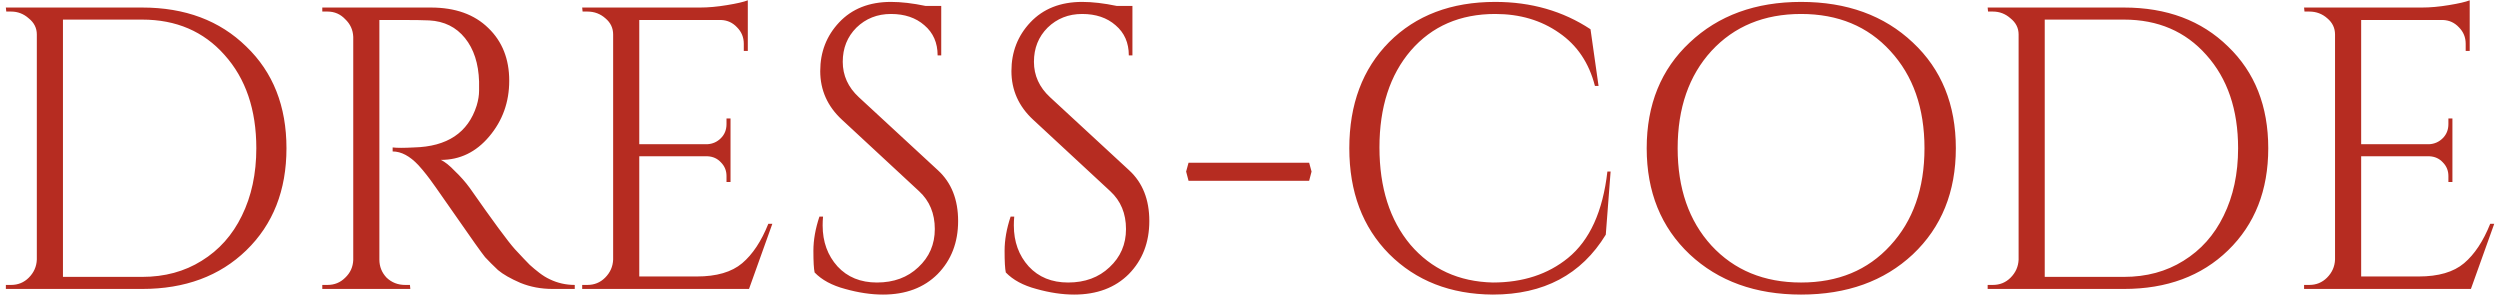 <?xml version="1.0" encoding="UTF-8"?> <svg xmlns="http://www.w3.org/2000/svg" width="398" height="47" viewBox="0 0 398 47" fill="none"><path d="M22.63 1.2C29.456 1.2 34.982 3.269 39.206 7.408C43.472 11.504 45.606 16.901 45.606 23.6C45.606 30.299 43.472 35.717 39.206 39.856C34.982 43.952 29.456 46 22.63 46H0.934V45.36H1.766C2.875 45.36 3.814 44.976 4.582 44.208C5.392 43.397 5.819 42.437 5.862 41.328V5.488C5.862 4.464 5.435 3.611 4.582 2.928C3.771 2.203 2.832 1.84 1.766 1.84H0.998L0.934 1.2H22.63ZM10.022 3.12V44.08H22.63C26.214 44.08 29.371 43.227 32.102 41.52C34.875 39.813 37.008 37.424 38.502 34.352C40.038 31.237 40.806 27.653 40.806 23.6C40.806 17.456 39.12 12.507 35.75 8.752C32.422 4.997 28.048 3.12 22.63 3.12H10.022ZM64.493 3.184H60.397V41.328C60.397 42.437 60.781 43.397 61.549 44.208C62.359 44.976 63.341 45.36 64.493 45.36H65.261L65.325 46H51.309V45.36H52.141C53.25 45.36 54.189 44.976 54.957 44.208C55.767 43.44 56.194 42.501 56.237 41.392V5.872C56.194 4.763 55.767 3.824 54.957 3.056C54.189 2.245 53.25 1.84 52.141 1.84H51.309V1.2H68.589C72.471 1.2 75.522 2.288 77.741 4.464C79.959 6.597 81.069 9.392 81.069 12.848C81.069 16.261 80.002 19.227 77.869 21.744C75.778 24.219 73.218 25.456 70.189 25.456C70.829 25.755 71.575 26.352 72.429 27.248C73.325 28.101 74.114 28.997 74.797 29.936C78.466 35.184 80.855 38.427 81.965 39.664C83.074 40.859 83.863 41.691 84.333 42.16C84.802 42.587 85.314 43.013 85.869 43.44C86.423 43.867 86.978 44.208 87.533 44.464C88.77 45.061 90.093 45.36 91.501 45.36V46H87.981C86.146 46 84.439 45.68 82.861 45.04C81.282 44.357 80.087 43.675 79.277 42.992C78.509 42.267 77.826 41.584 77.229 40.944C76.674 40.261 75.095 38.043 72.493 34.288C69.89 30.533 68.375 28.4 67.949 27.888C67.522 27.333 67.074 26.8 66.605 26.288C65.239 24.837 63.874 24.112 62.509 24.112V23.472C62.85 23.515 63.298 23.536 63.853 23.536C64.407 23.536 65.09 23.515 65.901 23.472C71.191 23.344 74.519 21.125 75.885 16.816C76.141 15.963 76.269 15.173 76.269 14.448C76.269 13.68 76.269 13.189 76.269 12.976C76.183 10.117 75.437 7.813 74.029 6.064C72.621 4.315 70.722 3.376 68.333 3.248C67.309 3.205 66.029 3.184 64.493 3.184ZM93.516 45.36C94.625 45.36 95.564 44.976 96.332 44.208C97.142 43.397 97.569 42.437 97.612 41.328V5.488C97.612 4.464 97.206 3.611 96.396 2.928C95.585 2.203 94.625 1.84 93.516 1.84H92.748L92.684 1.2H111.436C112.758 1.2 114.188 1.072 115.724 0.816C117.302 0.56 118.412 0.304 119.052 0.048V8.112H118.412V6.96C118.412 5.936 118.049 5.061 117.324 4.336C116.641 3.611 115.809 3.227 114.828 3.184H101.772V22.96H112.588C113.441 22.917 114.166 22.597 114.764 22C115.361 21.403 115.66 20.656 115.66 19.76V18.864H116.3V28.976H115.66V28.016C115.66 27.163 115.361 26.437 114.764 25.84C114.209 25.243 113.505 24.923 112.652 24.88H101.772V44.016H110.924C114.081 44.016 116.492 43.312 118.156 41.904C119.82 40.496 121.206 38.405 122.316 35.632H122.956L119.244 46H92.684V45.36H93.516ZM129.685 43.376C129.557 42.779 129.493 41.627 129.493 39.92C129.493 38.213 129.813 36.4 130.453 34.48H131.029C130.987 34.949 130.965 35.419 130.965 35.888C130.965 38.491 131.755 40.667 133.333 42.416C134.912 44.123 137.003 44.976 139.605 44.976C142.293 44.976 144.491 44.165 146.197 42.544C147.947 40.923 148.821 38.896 148.821 36.464C148.821 33.989 147.989 31.984 146.325 30.448L134.037 19.056C131.733 16.923 130.581 14.341 130.581 11.312C130.581 8.283 131.584 5.701 133.589 3.568C135.637 1.392 138.389 0.304 141.845 0.304C143.467 0.304 145.301 0.517 147.349 0.944H149.845V8.816H149.269C149.269 6.811 148.565 5.211 147.157 4.016C145.792 2.821 144.021 2.224 141.845 2.224C139.669 2.224 137.835 2.949 136.341 4.4C134.891 5.851 134.165 7.664 134.165 9.84C134.165 12.016 135.019 13.893 136.725 15.472L149.333 27.12C151.467 29.083 152.533 31.771 152.533 35.184C152.533 38.597 151.445 41.413 149.269 43.632C147.093 45.808 144.192 46.896 140.565 46.896C138.688 46.896 136.683 46.597 134.549 46C132.459 45.445 130.837 44.571 129.685 43.376ZM160.123 43.376C159.995 42.779 159.931 41.627 159.931 39.92C159.931 38.213 160.251 36.4 160.891 34.48H161.467C161.424 34.949 161.403 35.419 161.403 35.888C161.403 38.491 162.192 40.667 163.771 42.416C165.349 44.123 167.44 44.976 170.043 44.976C172.731 44.976 174.928 44.165 176.635 42.544C178.384 40.923 179.259 38.896 179.259 36.464C179.259 33.989 178.427 31.984 176.763 30.448L164.475 19.056C162.171 16.923 161.019 14.341 161.019 11.312C161.019 8.283 162.021 5.701 164.027 3.568C166.075 1.392 168.827 0.304 172.283 0.304C173.904 0.304 175.739 0.517 177.787 0.944H180.283V8.816H179.707C179.707 6.811 179.003 5.211 177.595 4.016C176.229 2.821 174.459 2.224 172.283 2.224C170.107 2.224 168.272 2.949 166.779 4.4C165.328 5.851 164.603 7.664 164.603 9.84C164.603 12.016 165.456 13.893 167.163 15.472L179.771 27.12C181.904 29.083 182.971 31.771 182.971 35.184C182.971 38.597 181.883 41.413 179.707 43.632C177.531 45.808 174.629 46.896 171.003 46.896C169.125 46.896 167.12 46.597 164.987 46C162.896 45.445 161.275 44.571 160.123 43.376ZM188.832 27.312L189.216 25.904H208.416L208.8 27.312L208.416 28.784H189.216L188.832 27.312ZM237.657 46.896C230.915 46.853 225.411 44.699 221.145 40.432C216.921 36.165 214.809 30.555 214.809 23.6C214.809 16.603 216.921 10.971 221.145 6.704C225.411 2.437 231.043 0.304 238.041 0.304C243.758 0.304 248.814 1.755 253.209 4.656L254.489 13.68H253.913C252.974 10.011 251.075 7.195 248.217 5.232C245.358 3.227 241.966 2.224 238.041 2.224C232.451 2.224 227.971 4.165 224.601 8.048C221.273 11.931 219.609 17.072 219.609 23.472C219.609 29.872 221.251 35.035 224.537 38.96C227.865 42.843 232.238 44.848 237.657 44.976C242.435 44.976 246.425 43.675 249.625 41.072C253.081 38.256 255.171 33.669 255.897 27.312H256.409L255.641 37.36C251.758 43.717 245.763 46.896 237.657 46.896ZM269.002 6.768C273.567 2.459 279.476 0.304 286.73 0.304C294.026 0.304 299.956 2.459 304.522 6.768C309.087 11.035 311.37 16.645 311.37 23.6C311.37 30.555 309.087 36.187 304.522 40.496C299.956 44.763 294.026 46.896 286.73 46.896C279.476 46.896 273.567 44.763 269.002 40.496C264.436 36.187 262.154 30.555 262.154 23.6C262.154 16.645 264.436 11.035 269.002 6.768ZM272.458 39.088C276.084 43.013 280.842 44.976 286.73 44.976C292.618 44.976 297.354 43.013 300.938 39.088C304.564 35.163 306.378 30 306.378 23.6C306.378 17.2 304.564 12.037 300.938 8.112C297.354 4.187 292.618 2.224 286.73 2.224C280.842 2.224 276.084 4.187 272.458 8.112C268.874 12.037 267.082 17.2 267.082 23.6C267.082 30 268.874 35.163 272.458 39.088ZM338.13 1.2C344.956 1.2 350.482 3.269 354.706 7.408C358.972 11.504 361.106 16.901 361.106 23.6C361.106 30.299 358.972 35.717 354.706 39.856C350.482 43.952 344.956 46 338.13 46H316.434V45.36H317.266C318.375 45.36 319.314 44.976 320.082 44.208C320.892 43.397 321.319 42.437 321.362 41.328V5.488C321.362 4.464 320.935 3.611 320.082 2.928C319.271 2.203 318.332 1.84 317.266 1.84H316.498L316.434 1.2H338.13ZM325.522 3.12V44.08H338.13C341.714 44.08 344.871 43.227 347.602 41.52C350.375 39.813 352.508 37.424 354.002 34.352C355.538 31.237 356.306 27.653 356.306 23.6C356.306 17.456 354.62 12.507 351.25 8.752C347.922 4.997 343.548 3.12 338.13 3.12H325.522ZM367.641 45.36C368.75 45.36 369.689 44.976 370.457 44.208C371.267 43.397 371.694 42.437 371.737 41.328V5.488C371.737 4.464 371.331 3.611 370.521 2.928C369.71 2.203 368.75 1.84 367.641 1.84H366.873L366.809 1.2H385.561C386.883 1.2 388.313 1.072 389.849 0.816C391.427 0.56 392.537 0.304 393.177 0.048V8.112H392.537V6.96C392.537 5.936 392.174 5.061 391.449 4.336C390.766 3.611 389.934 3.227 388.953 3.184H375.897V22.96H386.713C387.566 22.917 388.291 22.597 388.889 22C389.486 21.403 389.785 20.656 389.785 19.76V18.864H390.425V28.976H389.785V28.016C389.785 27.163 389.486 26.437 388.889 25.84C388.334 25.243 387.63 24.923 386.777 24.88H375.897V44.016H385.049C388.206 44.016 390.617 43.312 392.281 41.904C393.945 40.496 395.331 38.405 396.441 35.632H397.081L393.369 46H366.809V45.36H367.641Z" fill="#B62C21"></path></svg> 